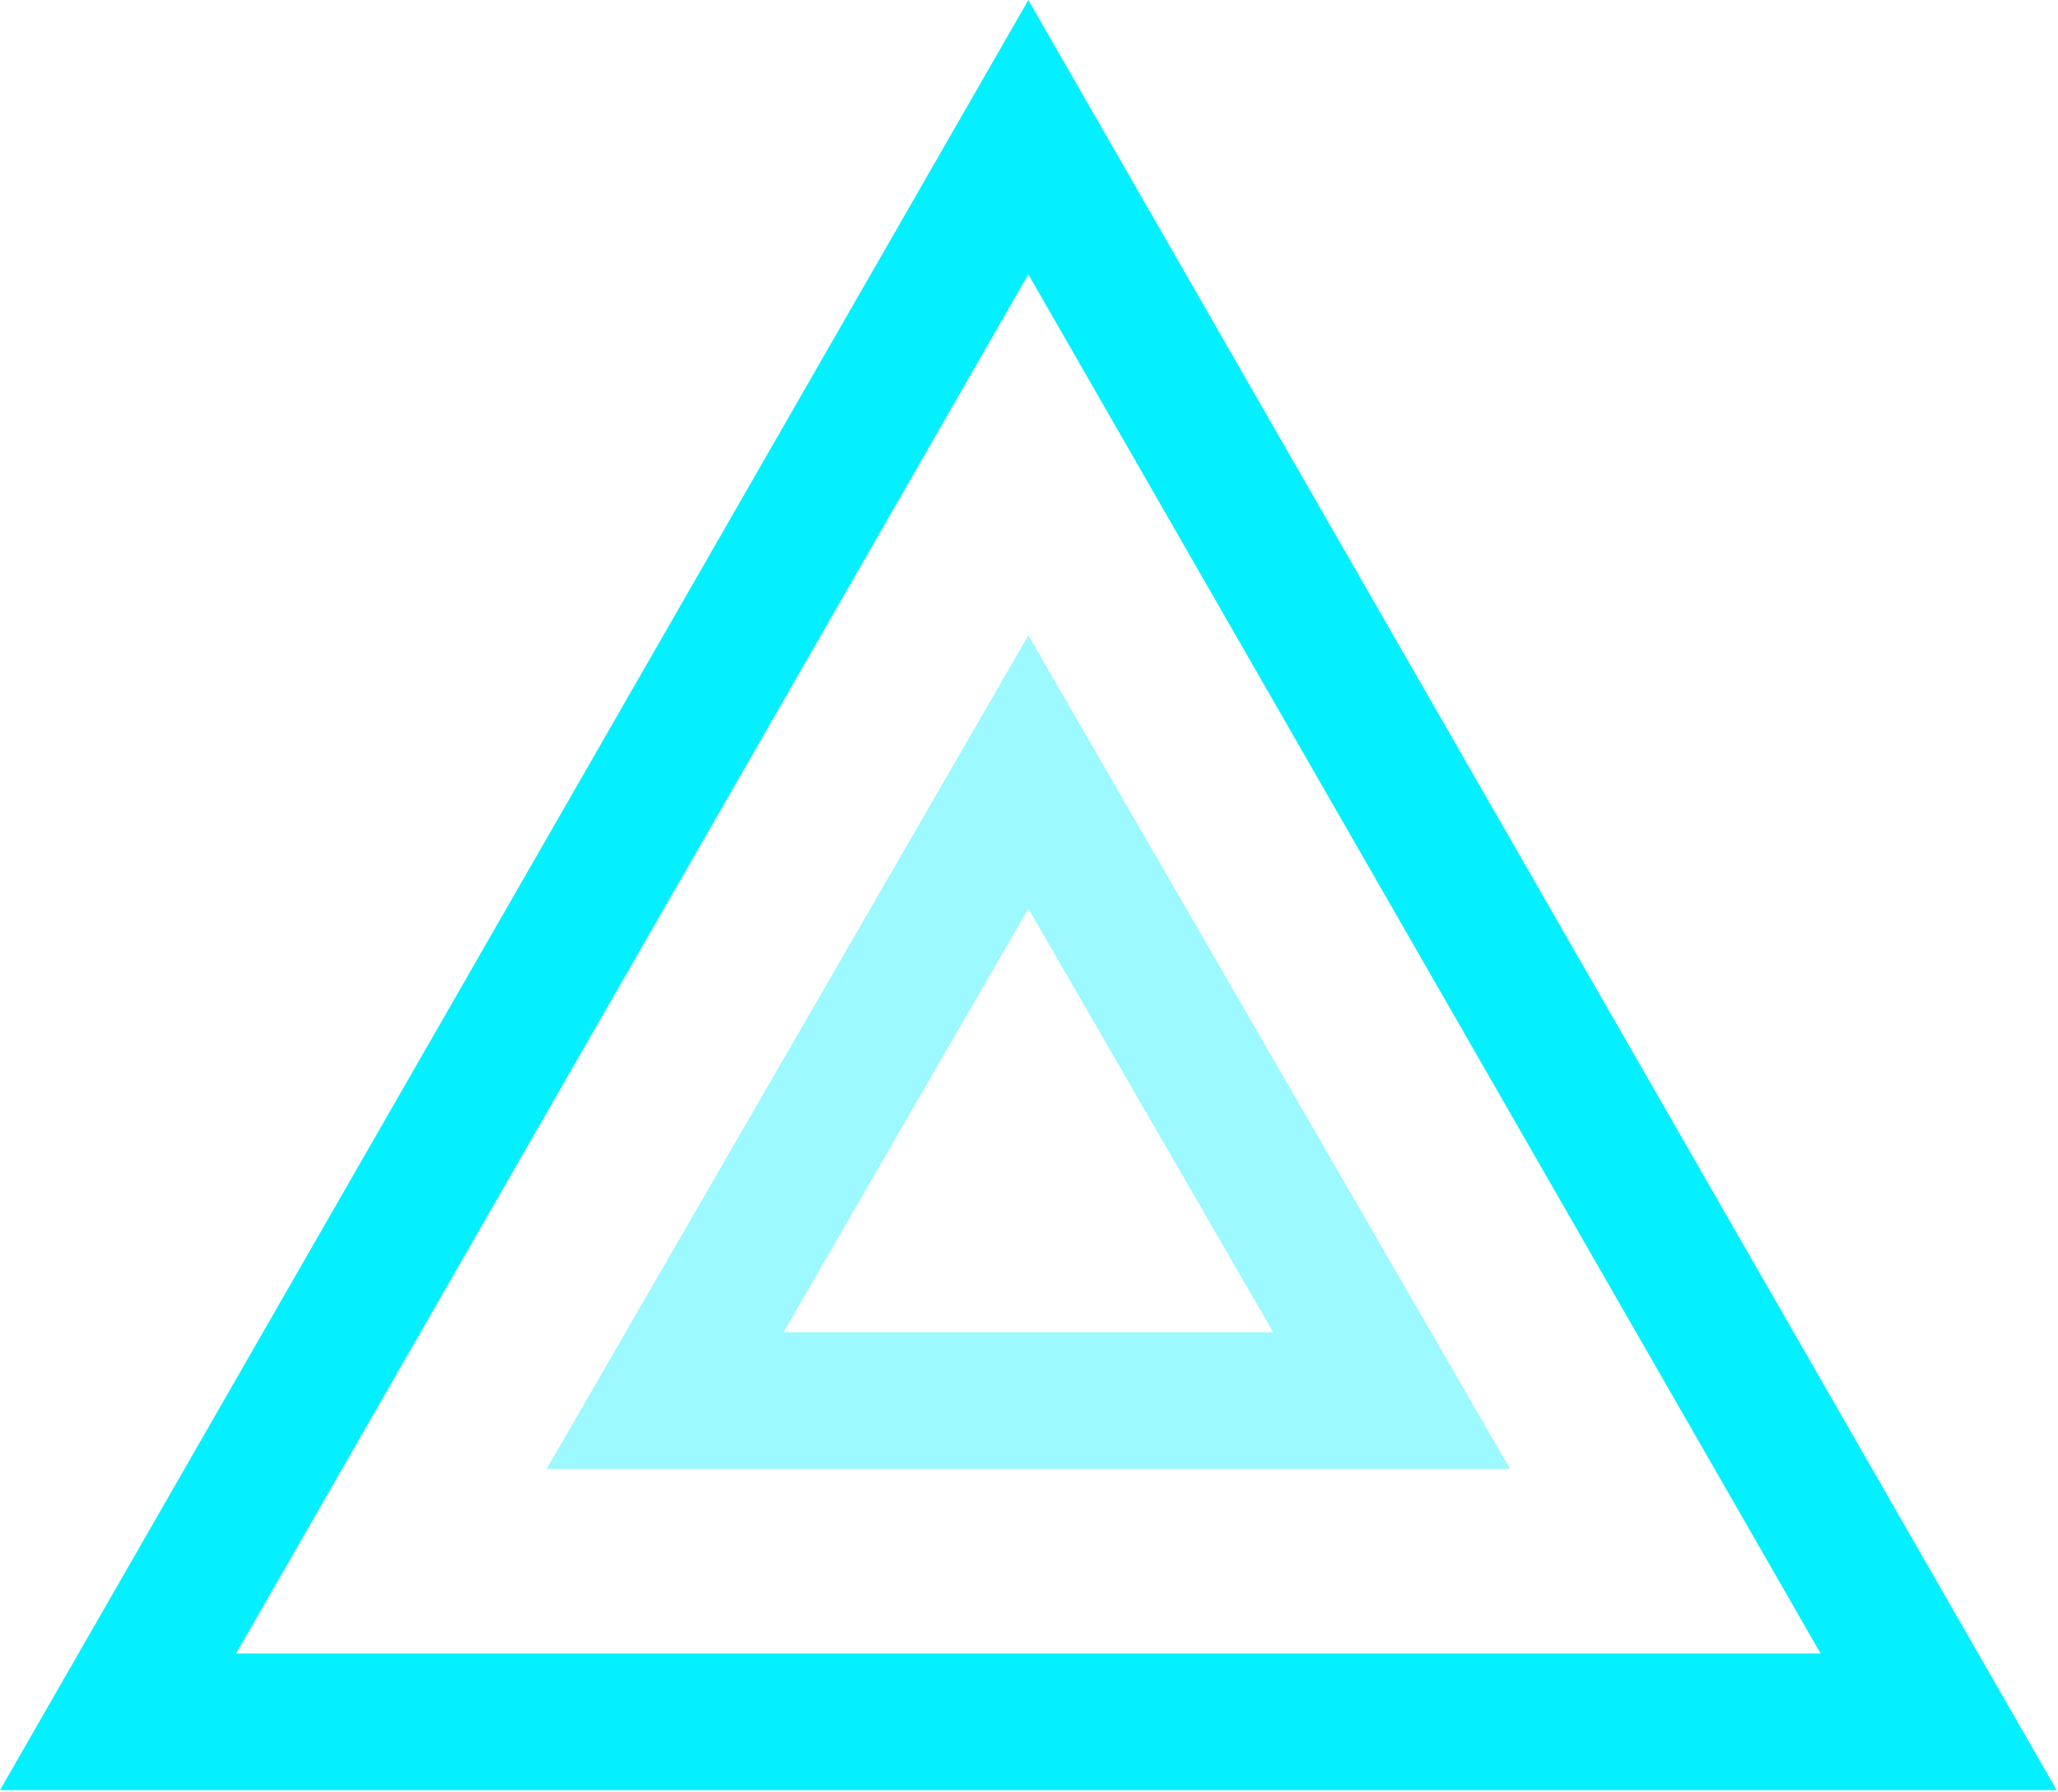 <?xml version="1.0" encoding="UTF-8"?> <svg xmlns="http://www.w3.org/2000/svg" width="372" height="324" viewBox="0 0 372 324" fill="none"> <path opacity="0.4" d="M120.209 253.193L185.88 139.548L251.552 253.193L120.209 253.193Z" stroke="#05F0FF" stroke-width="24.702"></path> <path d="M21.338 311.242L185.881 24.796L350.423 311.242L21.338 311.242Z" stroke="#05F0FF" stroke-width="24.702"></path> </svg> 